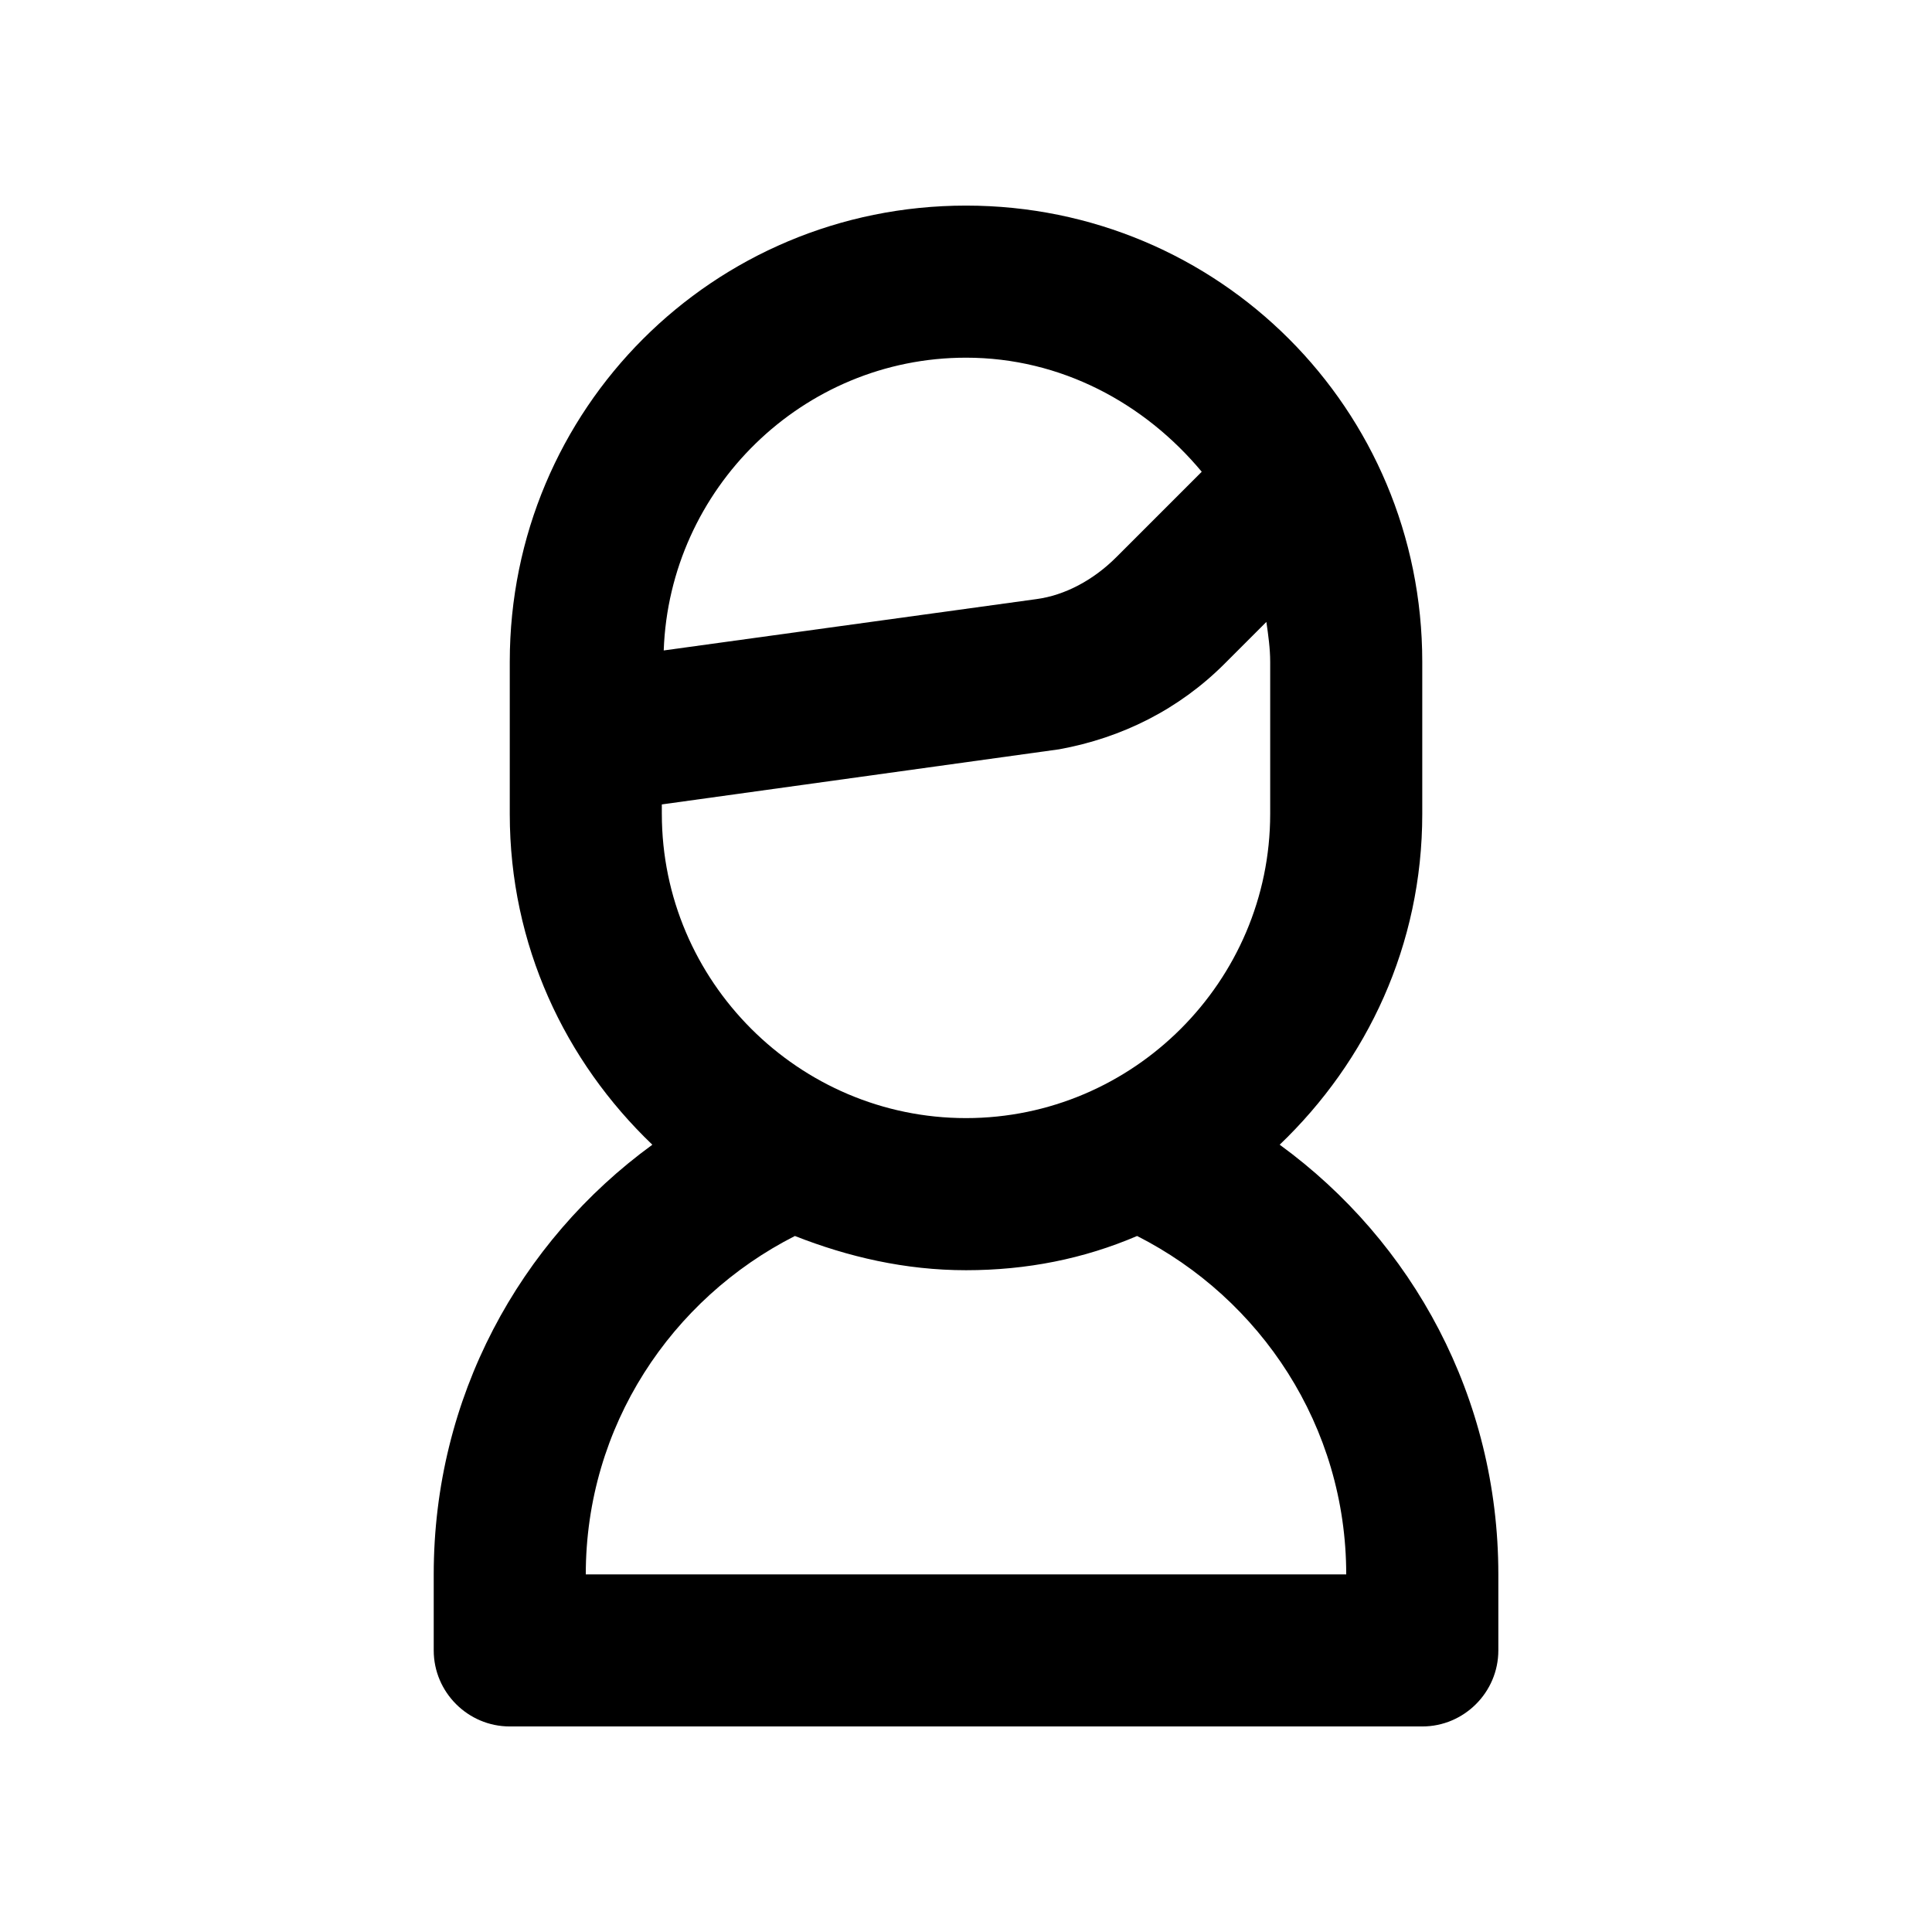 <?xml version="1.0" encoding="UTF-8"?>
<!-- The Best Svg Icon site in the world: iconSvg.co, Visit us! https://iconsvg.co -->
<svg fill="#000000" width="800px" height="800px" version="1.1" viewBox="144 144 512 512" xmlns="http://www.w3.org/2000/svg">
 <path d="m483.13 447.36c23.172-22.168 37.785-52.898 37.785-87.66v-40.305c0-67.008-53.906-120.91-120.91-120.91s-120.91 53.906-120.91 120.91v40.305c0 34.762 14.609 65.496 37.785 87.664-35.27 25.691-57.938 67.004-57.938 113.86v20.152c0 11.082 9.07 20.152 20.152 20.152h241.83c11.082 0 20.152-9.07 20.152-20.152v-20.152c0-46.855-22.672-88.168-57.938-113.86zm-163.74-87.66v-2.519l105.3-14.609c16.625-3.023 31.738-10.578 43.832-22.672l11.082-11.082c0.504 3.527 1.008 7.055 1.008 10.578v40.305c0 44.336-36.273 80.609-80.609 80.609s-80.609-36.277-80.609-80.609zm80.609-120.91c25.191 0 47.359 12.09 62.473 30.23l-22.672 22.672c-6.047 6.047-13.602 10.078-21.16 11.082l-98.746 13.602c1.508-42.824 36.777-77.586 80.105-77.586zm-100.76 322.44c0-39.297 22.672-73.051 55.418-89.68 14.105 5.543 29.223 9.07 45.344 9.07s31.234-3.023 45.344-9.07c32.746 16.625 55.418 50.383 55.418 89.68z"/>
</svg>